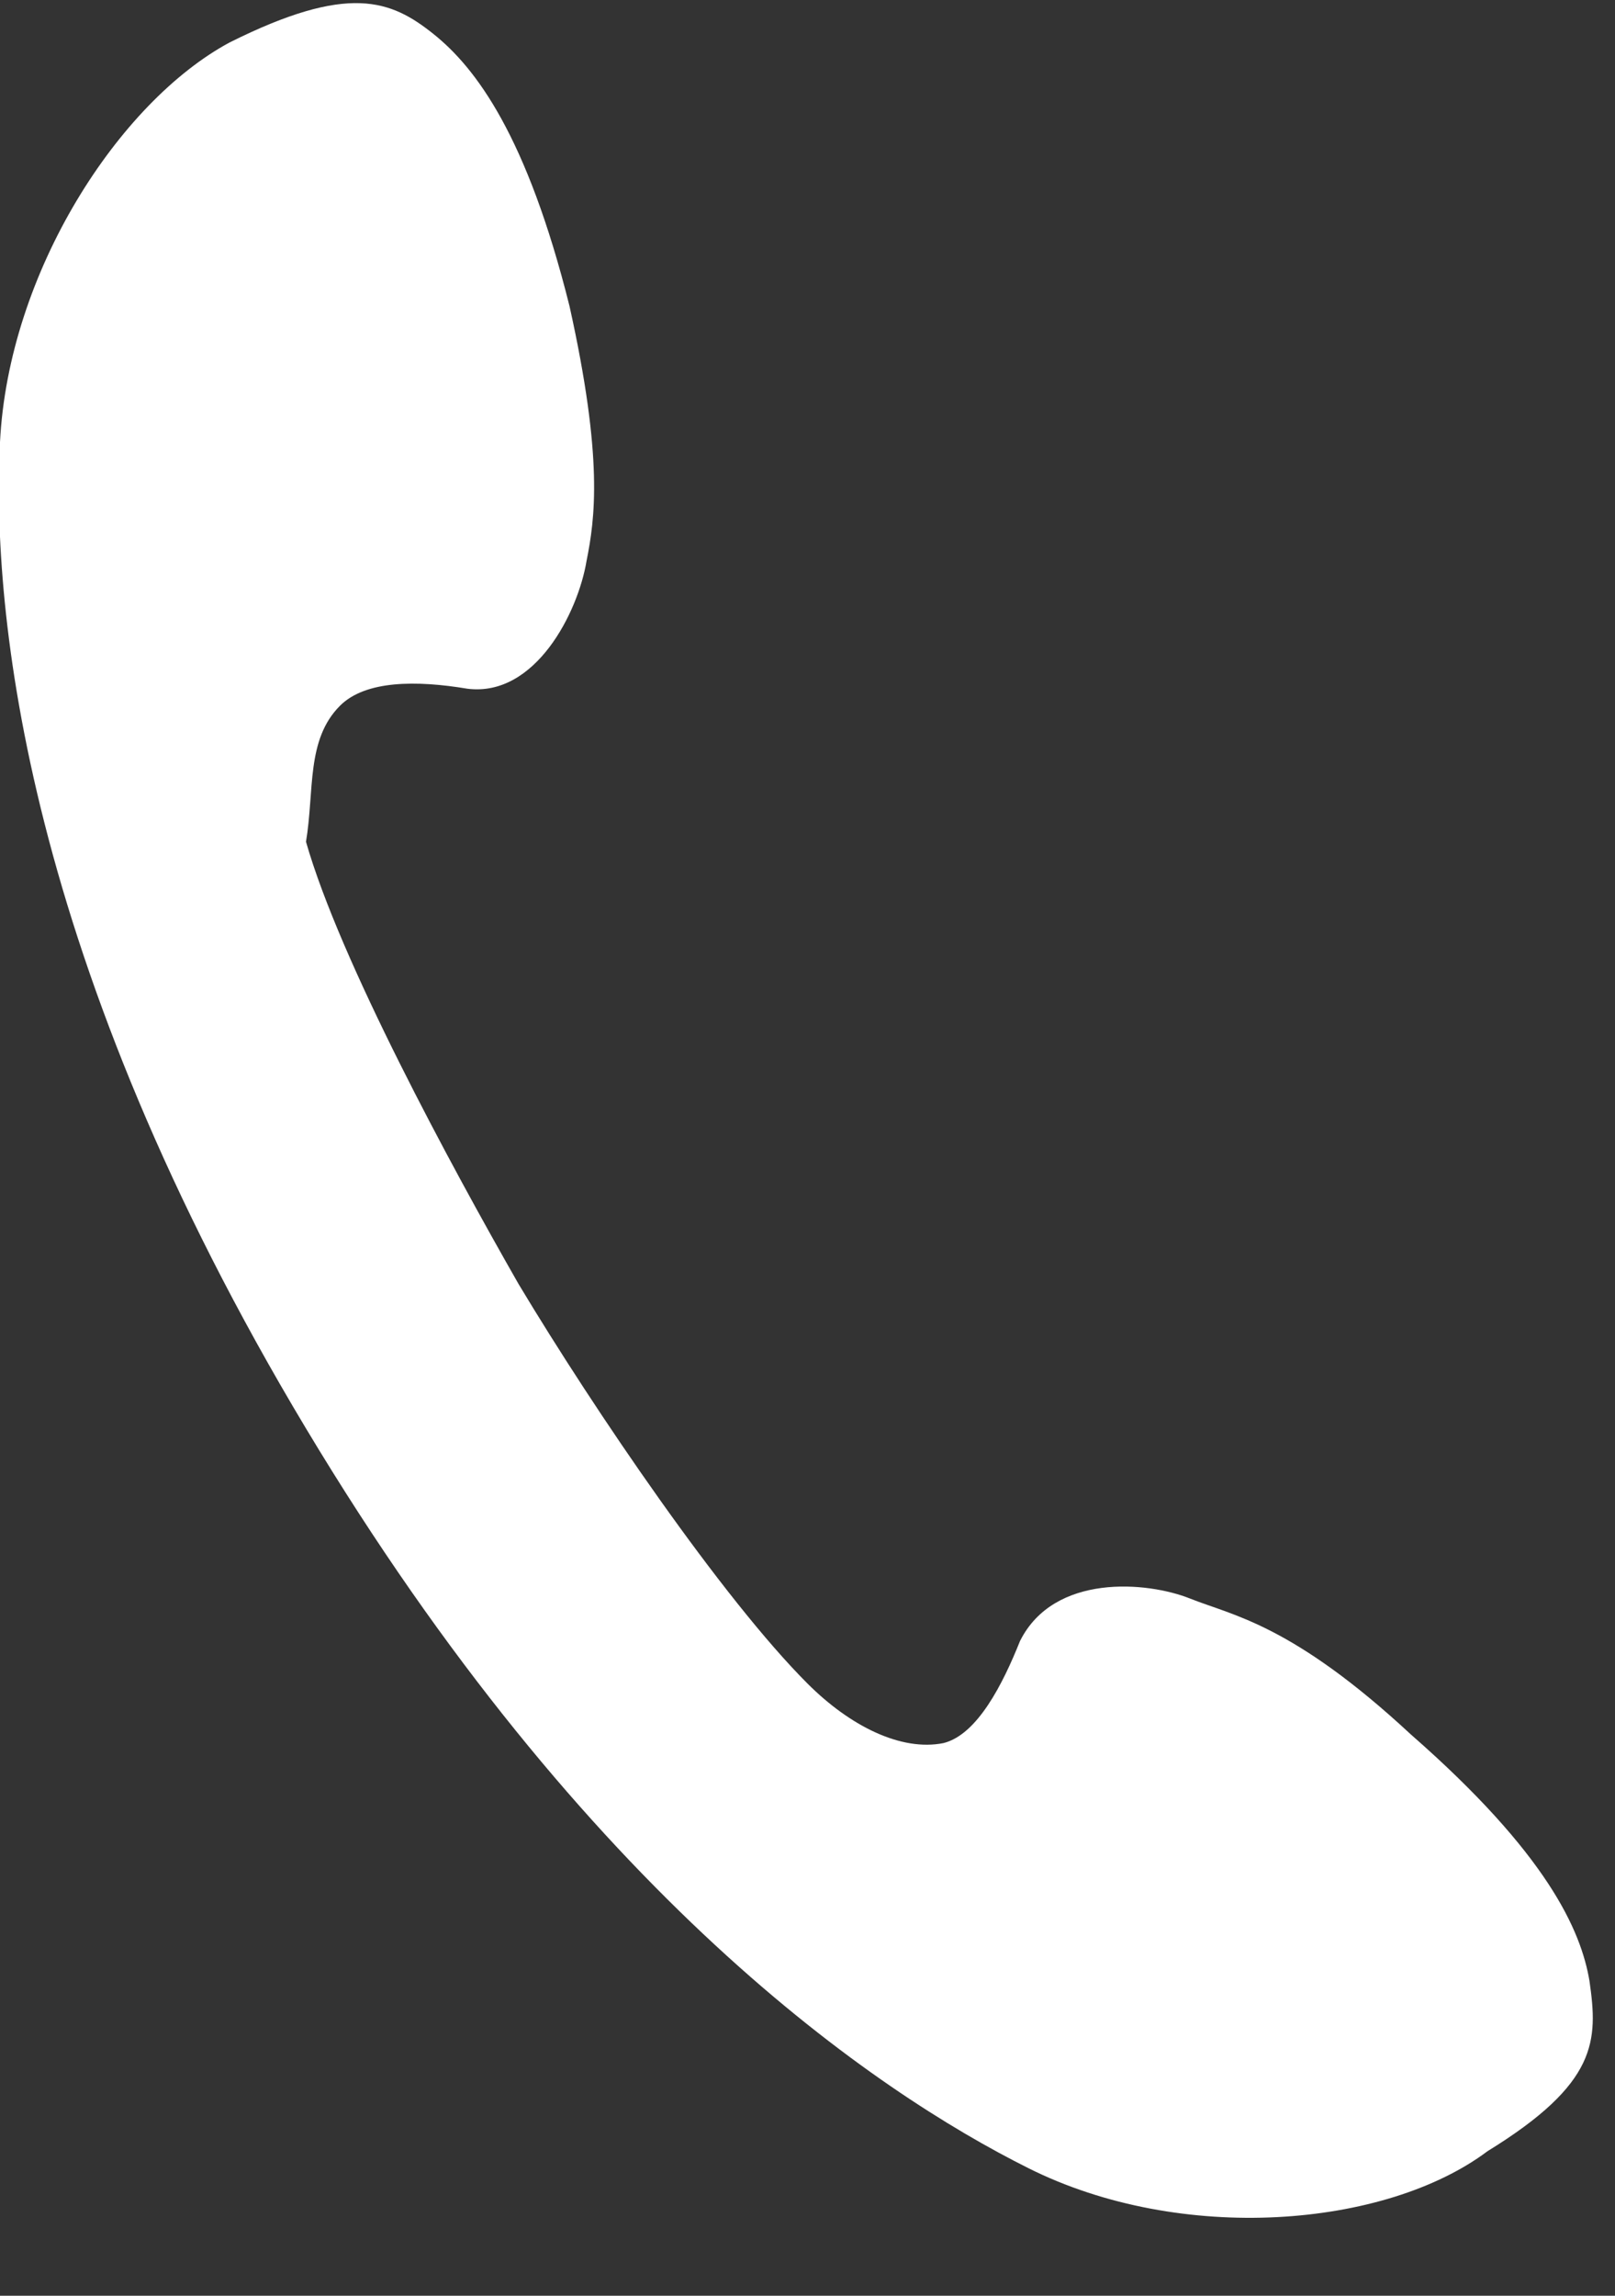 <?xml version="1.0" encoding="utf-8"?>
<!-- Generator: Adobe Illustrator 22.0.1, SVG Export Plug-In . SVG Version: 6.00 Build 0)  -->
<svg version="1.1" id="レイヤー_1" xmlns="http://www.w3.org/2000/svg" xmlns:xlink="http://www.w3.org/1999/xlink" x="0px"
	 y="0px" width="19px" height="27px" viewBox="0 0 19 27" style="enable-background:new 0 0 19 27;" xml:space="preserve">
<rect x="0" y="0" width="19" height="27" fill="#333333" stroke="none"/>
<style type="text/css">
	.st0{fill:#FFFFFF;}
</style>
<path class="st0" d="M0,5.2c-0.1,2,0.3,6.1,3.6,11.6c3.3,5.5,6.7,7.8,8.5,8.7c1.8,0.9,4.2,0.7,5.4-0.2c1.3-0.8,1.3-1.3,1.2-2
	c-0.1-0.6-0.5-1.5-2.1-2.9c-1.4-1.3-2.1-1.4-2.6-1.6c-0.5-0.2-1.6-0.3-2,0.5c-0.2,0.5-0.5,1.1-0.9,1.2c-0.5,0.1-1.1-0.2-1.6-0.7
	c-1-1-2.5-3.2-3.4-4.7c-0.8-1.4-2.1-3.8-2.5-5.2C3.7,9.3,3.6,8.7,4,8.3C4.3,8,4.9,8,5.5,8.1c0.8,0.1,1.3-0.9,1.4-1.5
	c0.1-0.5,0.2-1.2-0.2-3c-0.5-2-1.1-2.8-1.6-3.2C4.6,0,4.1-0.2,2.7,0.5C1.4,1.2,0.1,3.2,0,5.2z"/>
</svg>
